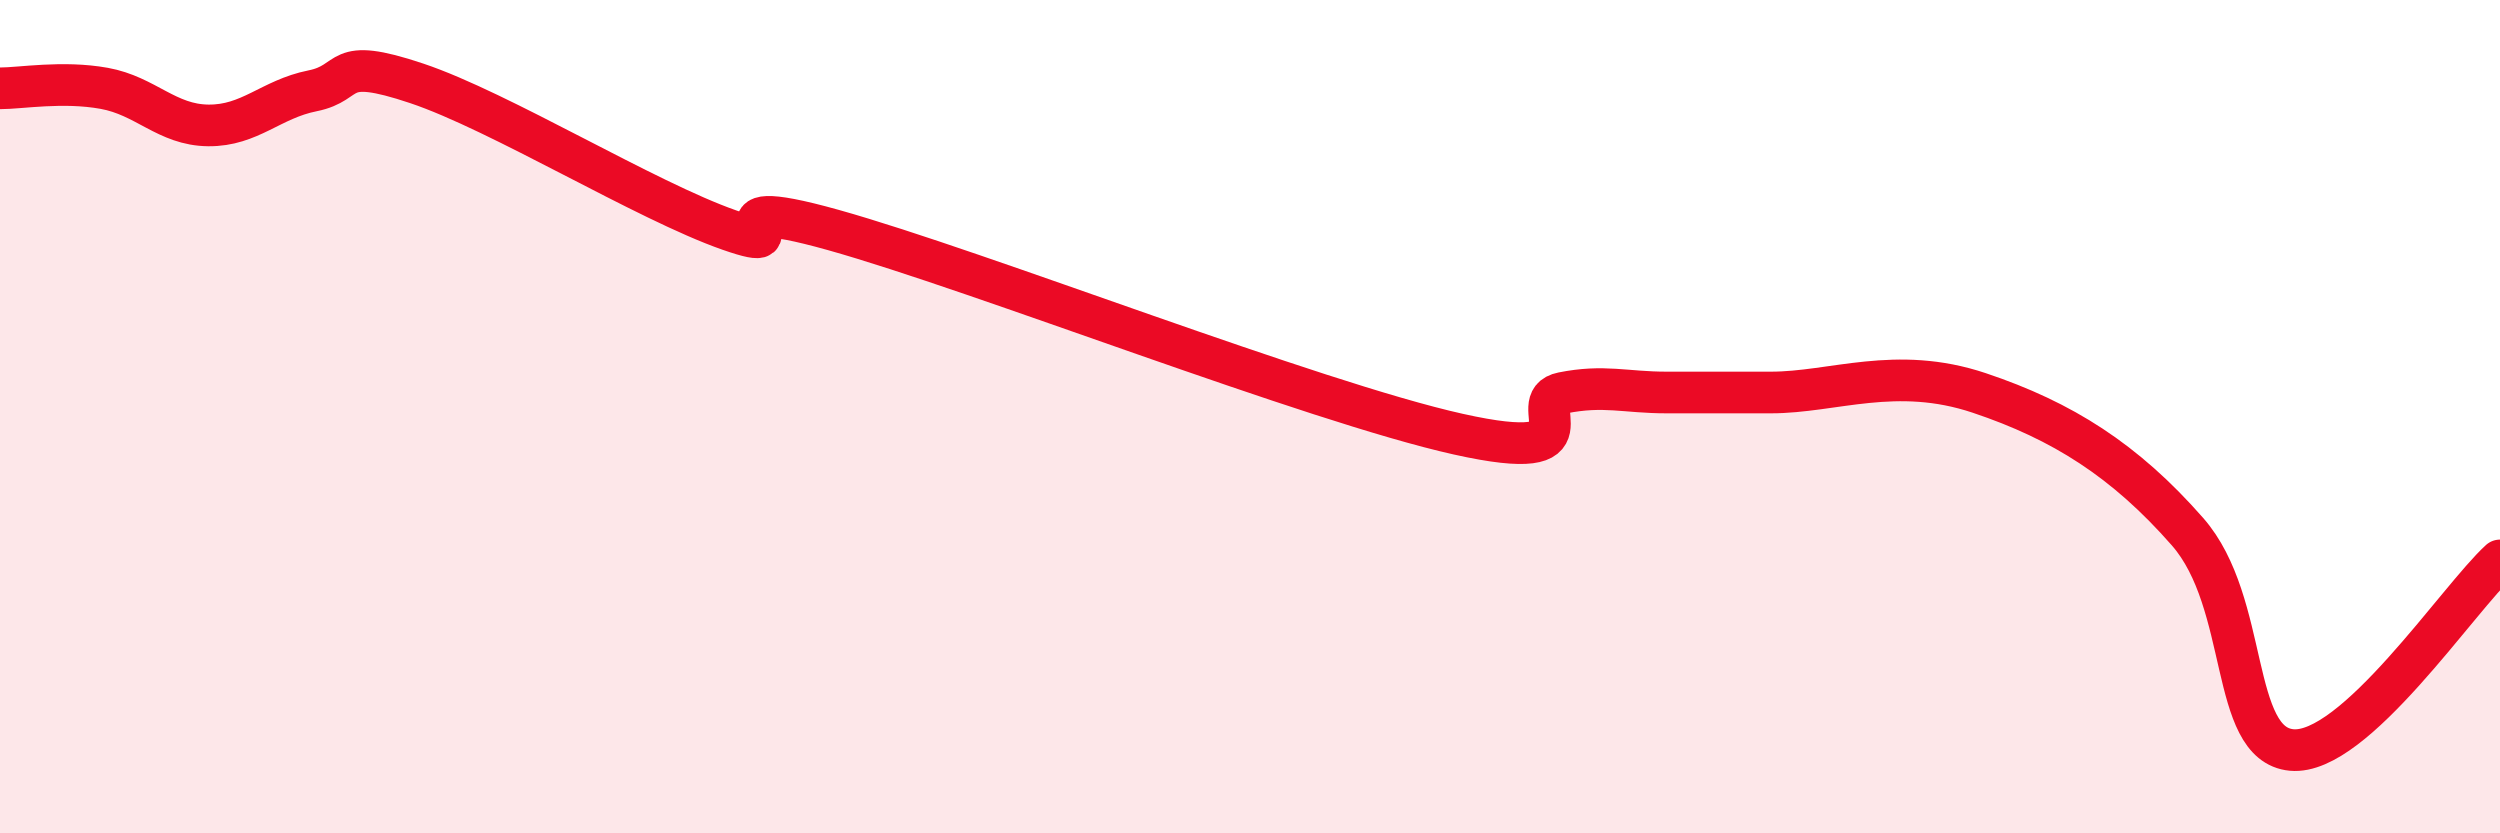 
    <svg width="60" height="20" viewBox="0 0 60 20" xmlns="http://www.w3.org/2000/svg">
      <path
        d="M 0,2.12 C 0.5,2.12 1.5,1.94 2.5,2.12 C 3.5,2.3 4,3 5,3.01 C 6,3.02 6.5,2.38 7.5,2.18 C 8.5,1.98 8,1.33 10,2 C 12,2.67 15.5,4.82 17.5,5.52 C 19.5,6.22 16.5,4.54 20,5.52 C 23.5,6.5 31.5,9.64 35,10.42 C 38.5,11.2 36.5,9.63 37.5,9.43 C 38.5,9.23 39,9.42 40,9.42 C 41,9.42 41,9.42 42.5,9.42 C 44,9.42 45.5,8.76 47.5,9.43 C 49.5,10.1 51,11.05 52.5,12.76 C 54,14.47 53.5,17.86 55,18 C 56.5,18.14 59,14.36 60,13.45L60 20L0 20Z"
        fill="#EB0A25"
        opacity="0.1"
        stroke-linecap="round"
        stroke-linejoin="round"
      />
      <path
        d="M 0,2.12 C 0.5,2.12 1.5,1.94 2.5,2.12 C 3.5,2.3 4,3 5,3.01 C 6,3.02 6.5,2.38 7.5,2.18 C 8.5,1.98 8,1.33 10,2 C 12,2.67 15.5,4.82 17.5,5.52 C 19.5,6.22 16.5,4.54 20,5.52 C 23.5,6.5 31.5,9.64 35,10.42 C 38.5,11.2 36.5,9.63 37.5,9.43 C 38.5,9.23 39,9.42 40,9.42 C 41,9.42 41,9.42 42.5,9.42 C 44,9.42 45.5,8.76 47.5,9.43 C 49.5,10.1 51,11.05 52.5,12.76 C 54,14.47 53.5,17.86 55,18 C 56.5,18.14 59,14.36 60,13.45"
        stroke="#EB0A25"
        stroke-width="1"
        fill="none"
        stroke-linecap="round"
        stroke-linejoin="round"
      />
    </svg>
  